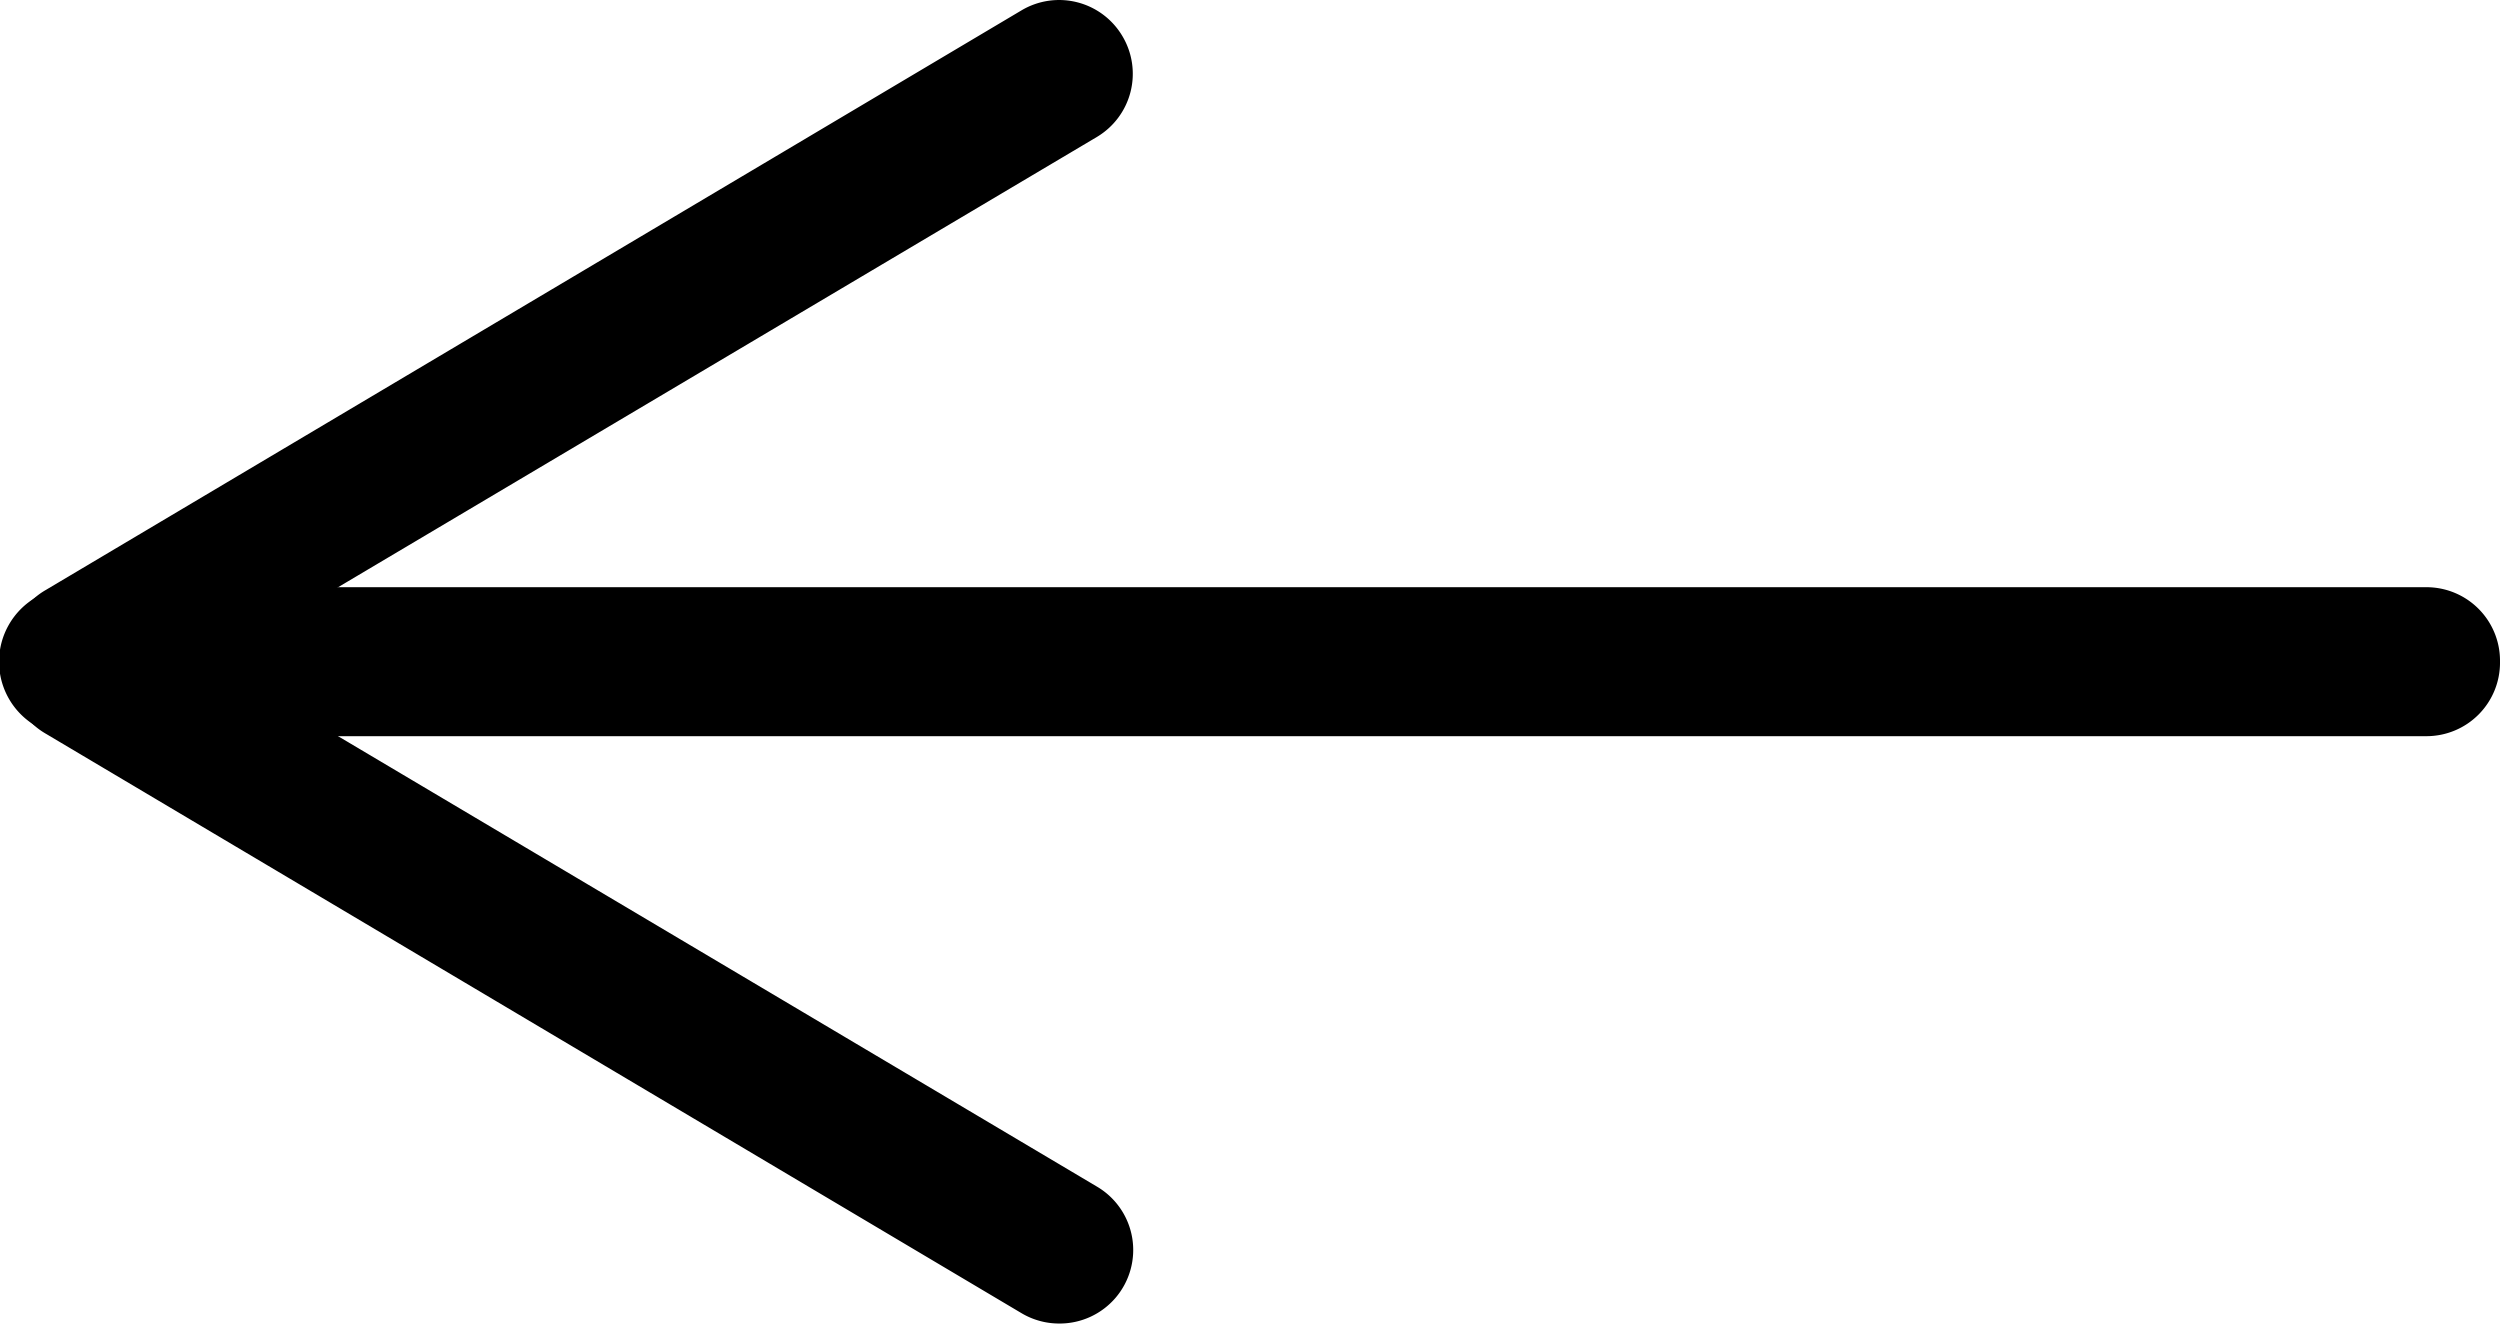<svg xmlns="http://www.w3.org/2000/svg" width="17" height="9" viewBox="0 0 17 9">
  <g id="グループ_4754" data-name="グループ 4754" transform="translate(-48.372 -700.012)">
    <path id="パス_318" data-name="パス 318" d="M.506,17A.5.5,0,0,1,0,16.5V.5A.506.506,0,0,1,1.013.5v16A.5.5,0,0,1,.506,17Z" transform="translate(48.372 705.018) rotate(-90)"/>
    <g id="グループ_4577" data-name="グループ 4577" transform="translate(48.433 700.012)">
      <path id="線_2" data-name="線 2" d="M0,4.444A.5.5,0,0,1-.43,4.2a.5.5,0,0,1,.175-.685L6.386-.43a.5.5,0,0,1,.685.175A.5.5,0,0,1,6.9.43L.255,4.373A.5.5,0,0,1,0,4.444Z" transform="translate(0.5 0.5)"/>
      <path id="線_4" data-name="線 4" d="M6.641,4.444a.5.5,0,0,1-.255-.07L-.255.43A.5.5,0,0,1-.43-.255.5.5,0,0,1,.255-.43L6.9,3.514a.5.5,0,0,1-.256.93Z" transform="translate(0.5 4.556)"/>
    </g>
  </g>
</svg>
